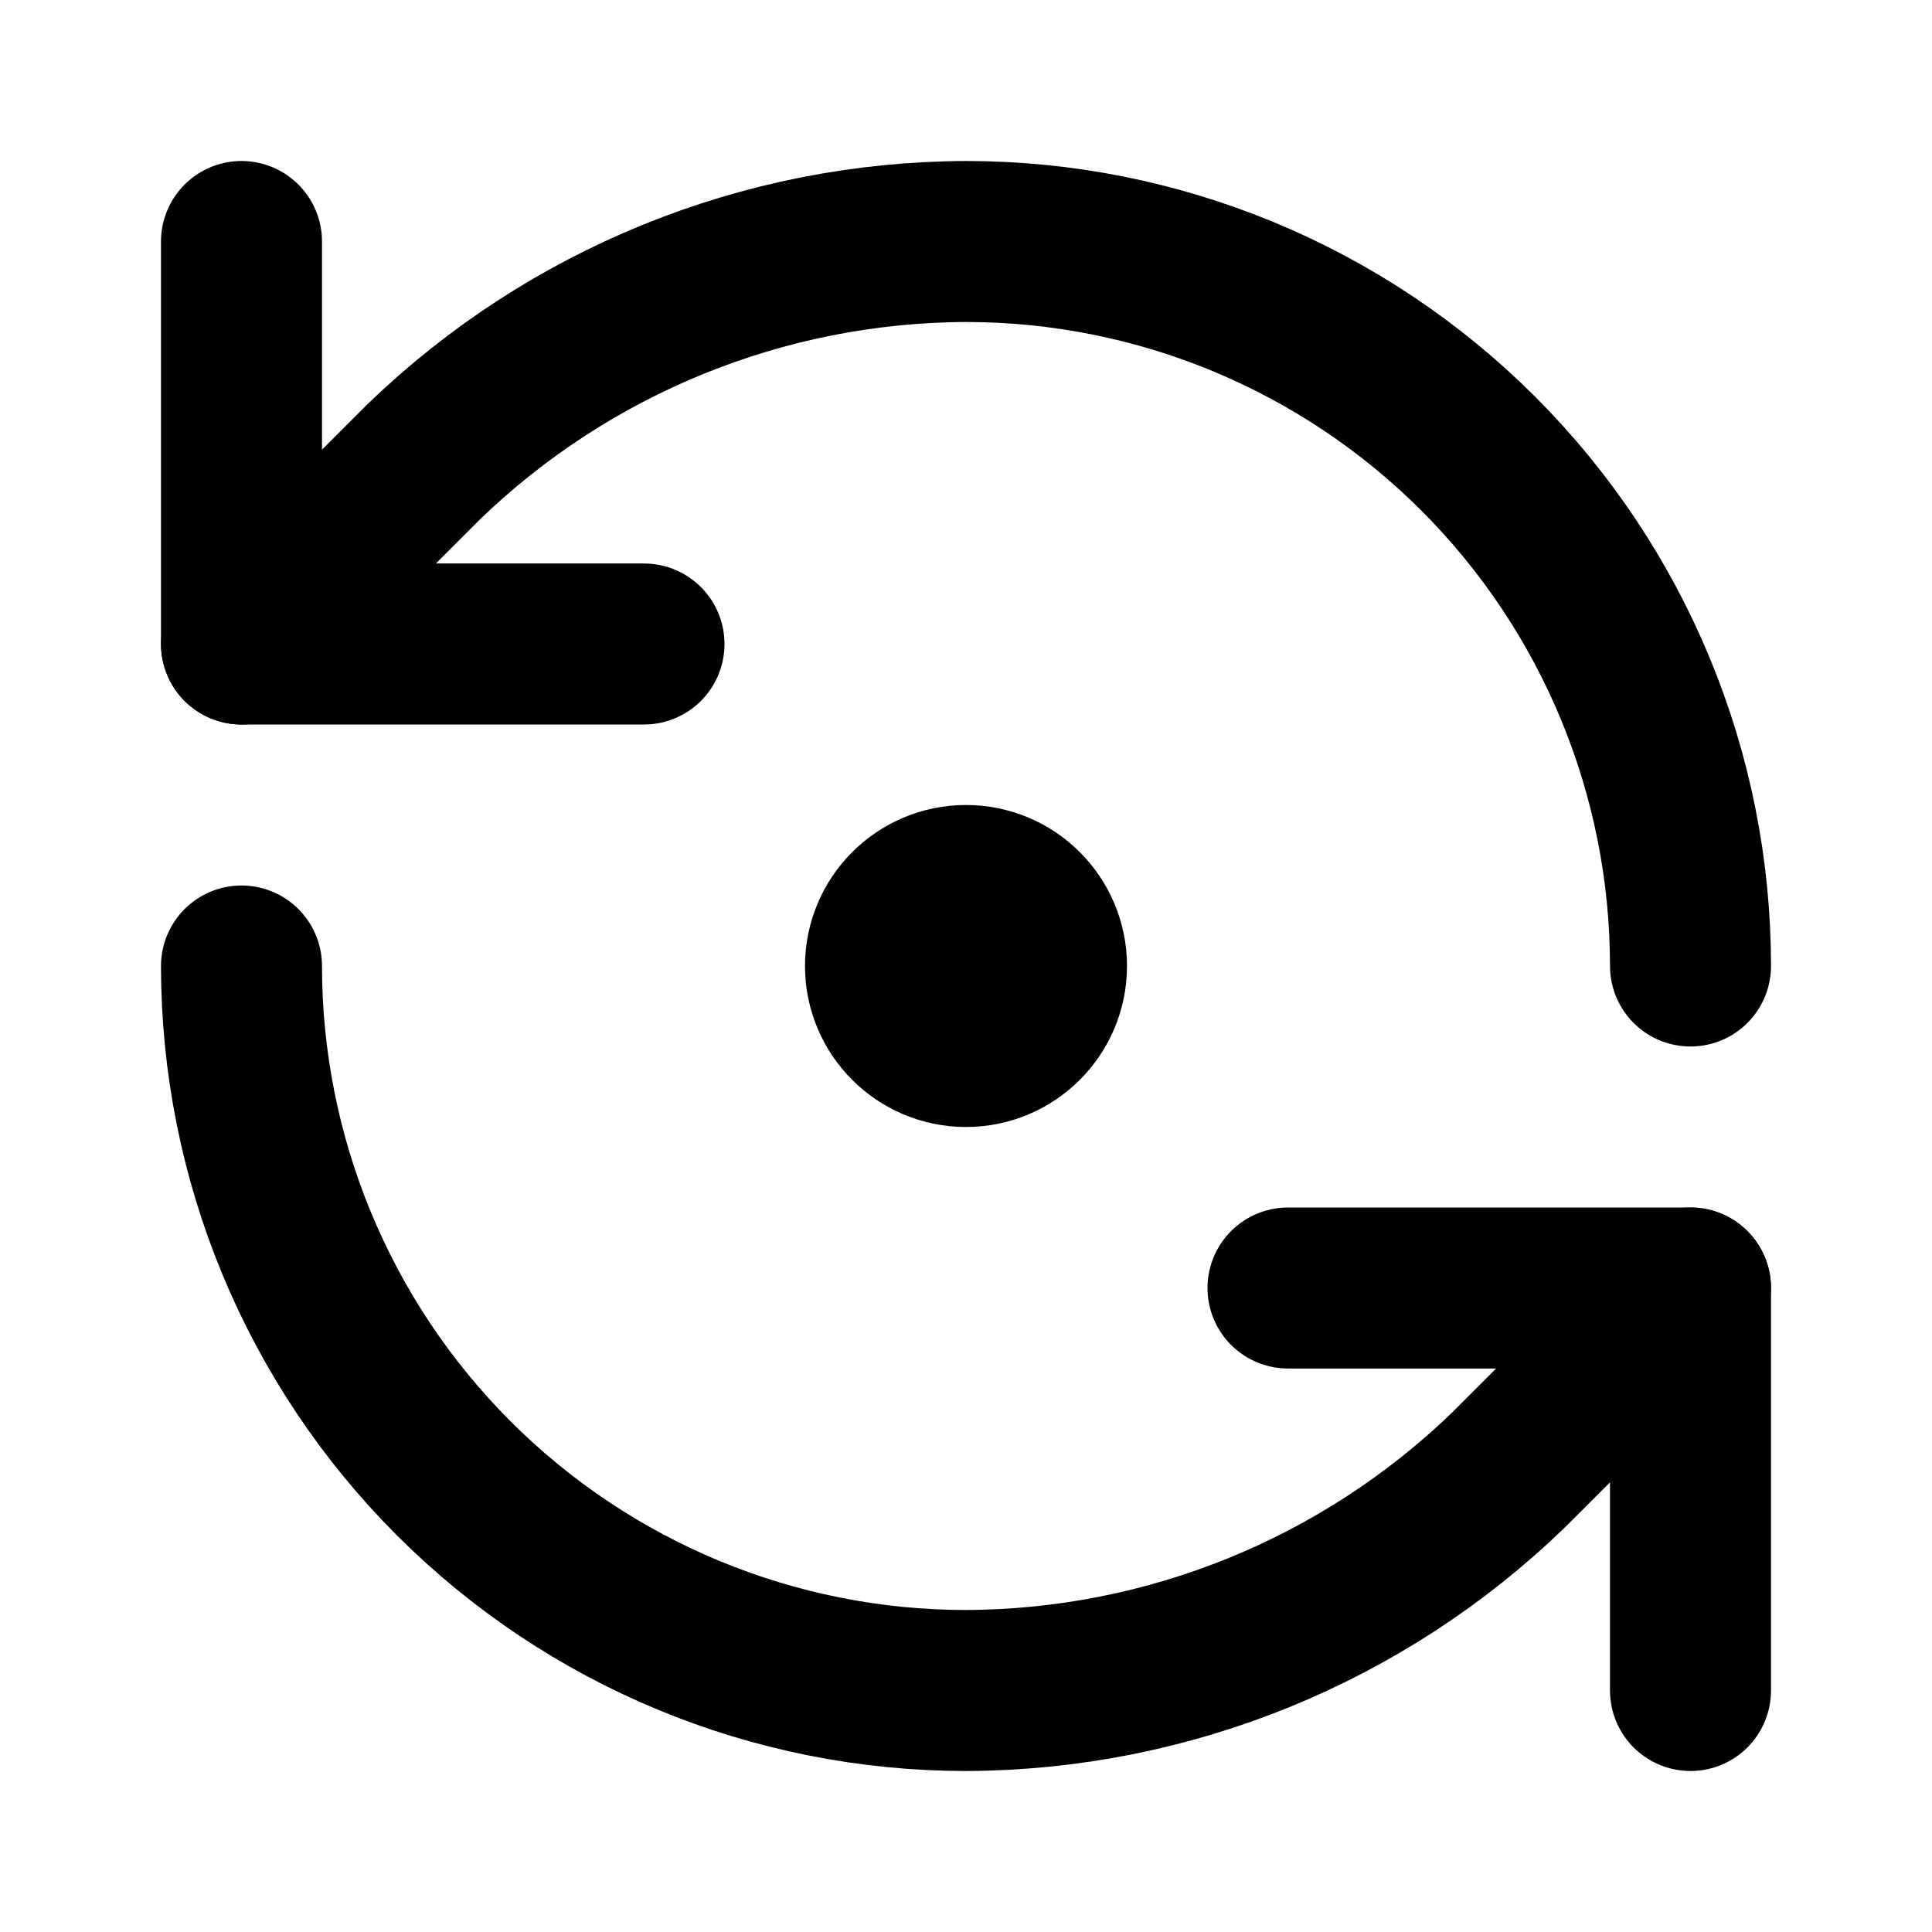 <svg xmlns="http://www.w3.org/2000/svg" fill="none" viewBox="0 0 24 24" height="24" width="24">
<path stroke-linejoin="round" stroke-linecap="round" stroke-width="2" stroke="black" d="M21 12C21 9.613 20.052 7.324 18.364 5.636C16.676 3.948 14.387 3 12 3C9.484 3.009 7.069 3.991 5.26 5.74L3 8"></path>
<path stroke-linejoin="round" stroke-linecap="round" stroke-width="2" stroke="black" d="M3 3V8H8"></path>
<path stroke-linejoin="round" stroke-linecap="round" stroke-width="2" stroke="black" d="M3 12C3 14.387 3.948 16.676 5.636 18.364C7.324 20.052 9.613 21 12 21C14.516 20.991 16.931 20.009 18.74 18.26L21 16"></path>
<path stroke-linejoin="round" stroke-linecap="round" stroke-width="2" stroke="black" d="M16 16H21V21"></path>
<path stroke-linejoin="round" stroke-linecap="round" stroke-width="2" stroke="black" d="M12 13C12.552 13 13 12.552 13 12C13 11.448 12.552 11 12 11C11.448 11 11 11.448 11 12C11 12.552 11.448 13 12 13Z"></path>
</svg>

